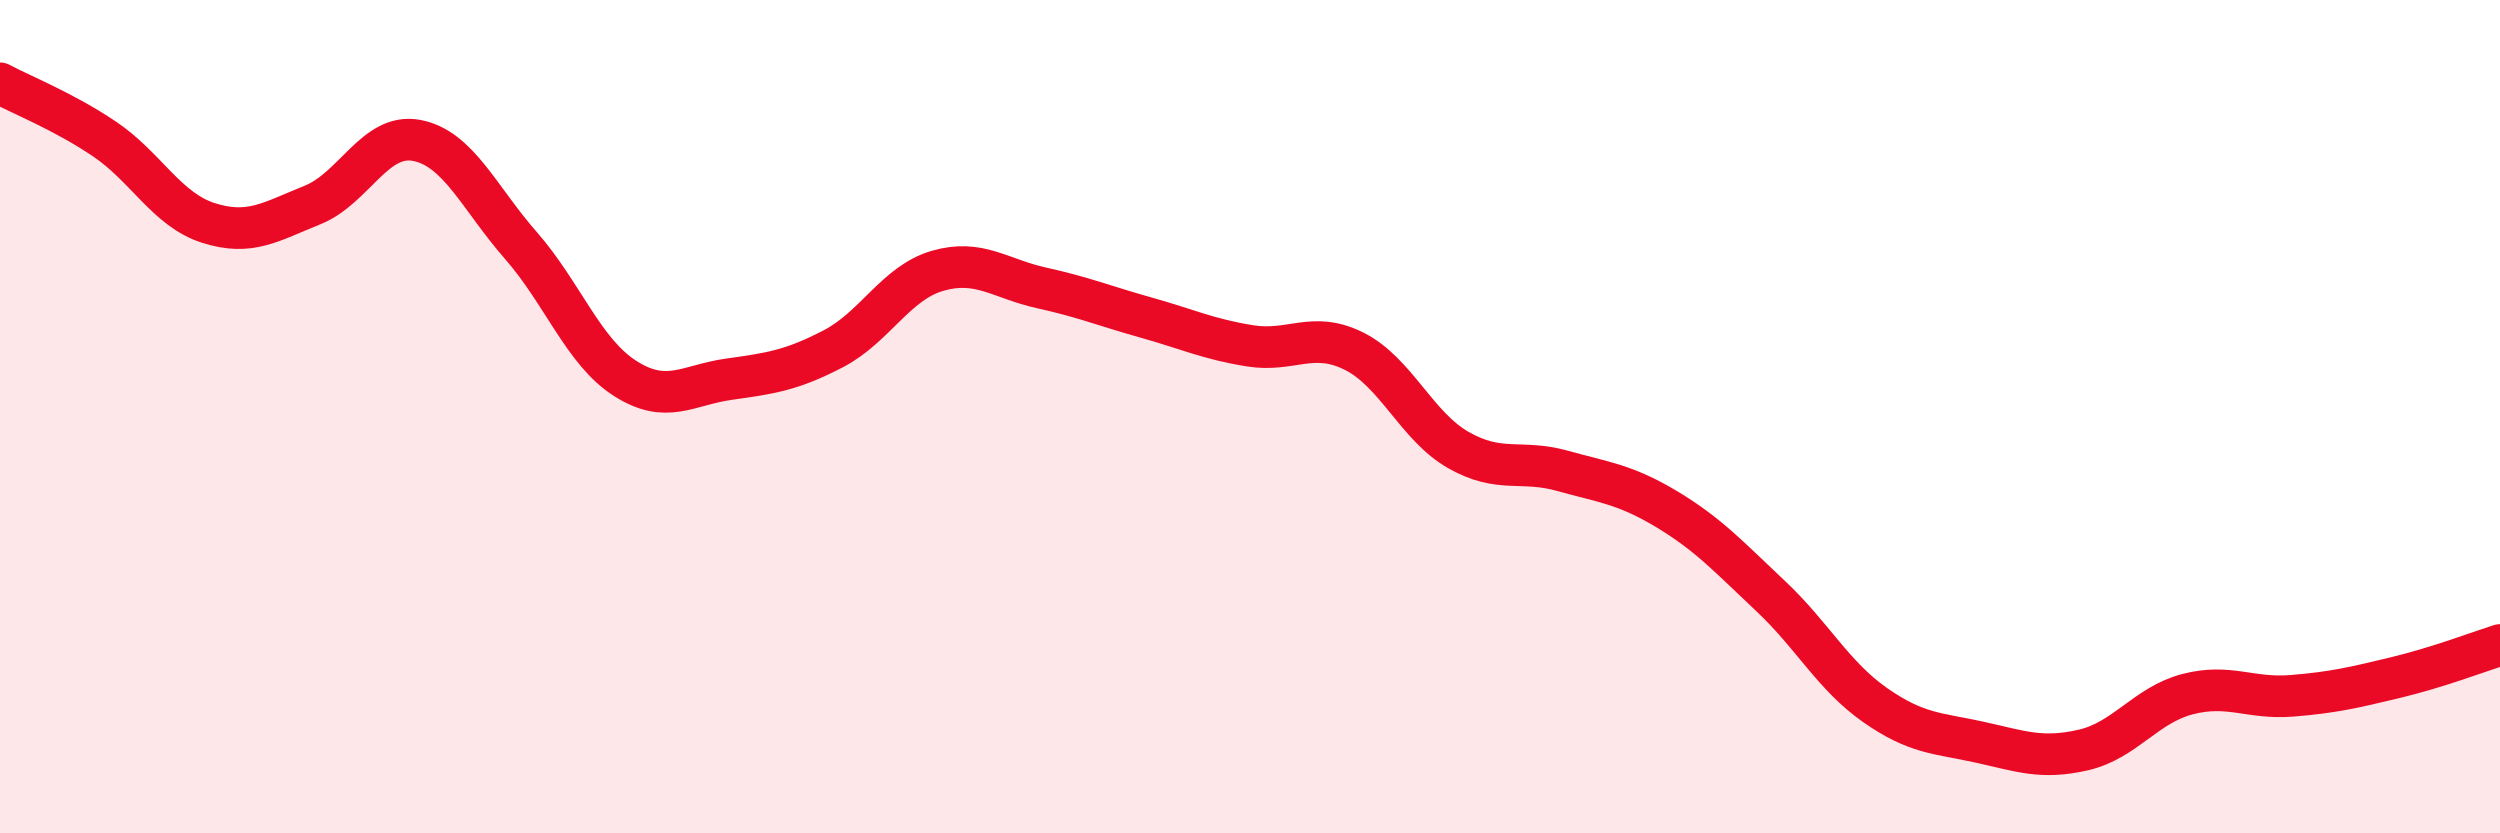
    <svg width="60" height="20" viewBox="0 0 60 20" xmlns="http://www.w3.org/2000/svg">
      <path
        d="M 0,2 C 0.5,2.27 1.5,2.66 2.5,3.33 C 3.5,4 4,5.03 5,5.35 C 6,5.67 6.5,5.32 7.5,4.92 C 8.5,4.52 9,3.18 10,3.37 C 11,3.56 11.5,4.75 12.5,5.89 C 13.5,7.03 14,8.44 15,9.08 C 16,9.72 16.5,9.24 17.5,9.1 C 18.5,8.96 19,8.89 20,8.37 C 21,7.85 21.5,6.79 22.5,6.5 C 23.5,6.21 24,6.69 25,6.91 C 26,7.13 26.5,7.34 27.5,7.62 C 28.5,7.9 29,8.14 30,8.3 C 31,8.46 31.5,7.93 32.5,8.43 C 33.5,8.93 34,10.23 35,10.8 C 36,11.37 36.5,11.02 37.5,11.3 C 38.5,11.58 39,11.62 40,12.22 C 41,12.82 41.5,13.37 42.5,14.31 C 43.5,15.25 44,16.22 45,16.92 C 46,17.62 46.5,17.59 47.5,17.81 C 48.5,18.03 49,18.23 50,18 C 51,17.77 51.5,16.92 52.5,16.66 C 53.5,16.4 54,16.78 55,16.7 C 56,16.62 56.5,16.5 57.5,16.26 C 58.5,16.02 59.5,15.64 60,15.48L60 20L0 20Z"
        fill="#EB0A25"
        opacity="0.1"
        stroke-linecap="round"
        stroke-linejoin="round"
      />
      <path
        d="M 0,2 C 0.5,2.27 1.5,2.66 2.5,3.33 C 3.5,4 4,5.03 5,5.35 C 6,5.67 6.5,5.32 7.5,4.92 C 8.5,4.52 9,3.18 10,3.37 C 11,3.56 11.5,4.75 12.5,5.89 C 13.5,7.03 14,8.44 15,9.08 C 16,9.72 16.5,9.24 17.5,9.1 C 18.5,8.96 19,8.89 20,8.37 C 21,7.85 21.5,6.79 22.5,6.5 C 23.5,6.21 24,6.69 25,6.91 C 26,7.13 26.5,7.34 27.5,7.62 C 28.5,7.9 29,8.14 30,8.3 C 31,8.46 31.5,7.93 32.5,8.43 C 33.5,8.93 34,10.23 35,10.8 C 36,11.37 36.5,11.02 37.5,11.3 C 38.5,11.58 39,11.62 40,12.22 C 41,12.82 41.5,13.37 42.5,14.31 C 43.5,15.25 44,16.22 45,16.92 C 46,17.62 46.5,17.59 47.5,17.81 C 48.5,18.03 49,18.23 50,18 C 51,17.77 51.5,16.92 52.5,16.66 C 53.5,16.4 54,16.78 55,16.7 C 56,16.62 56.5,16.5 57.5,16.26 C 58.5,16.02 59.5,15.64 60,15.48"
        stroke="#EB0A25"
        stroke-width="1"
        fill="none"
        stroke-linecap="round"
        stroke-linejoin="round"
      />
    </svg>
  